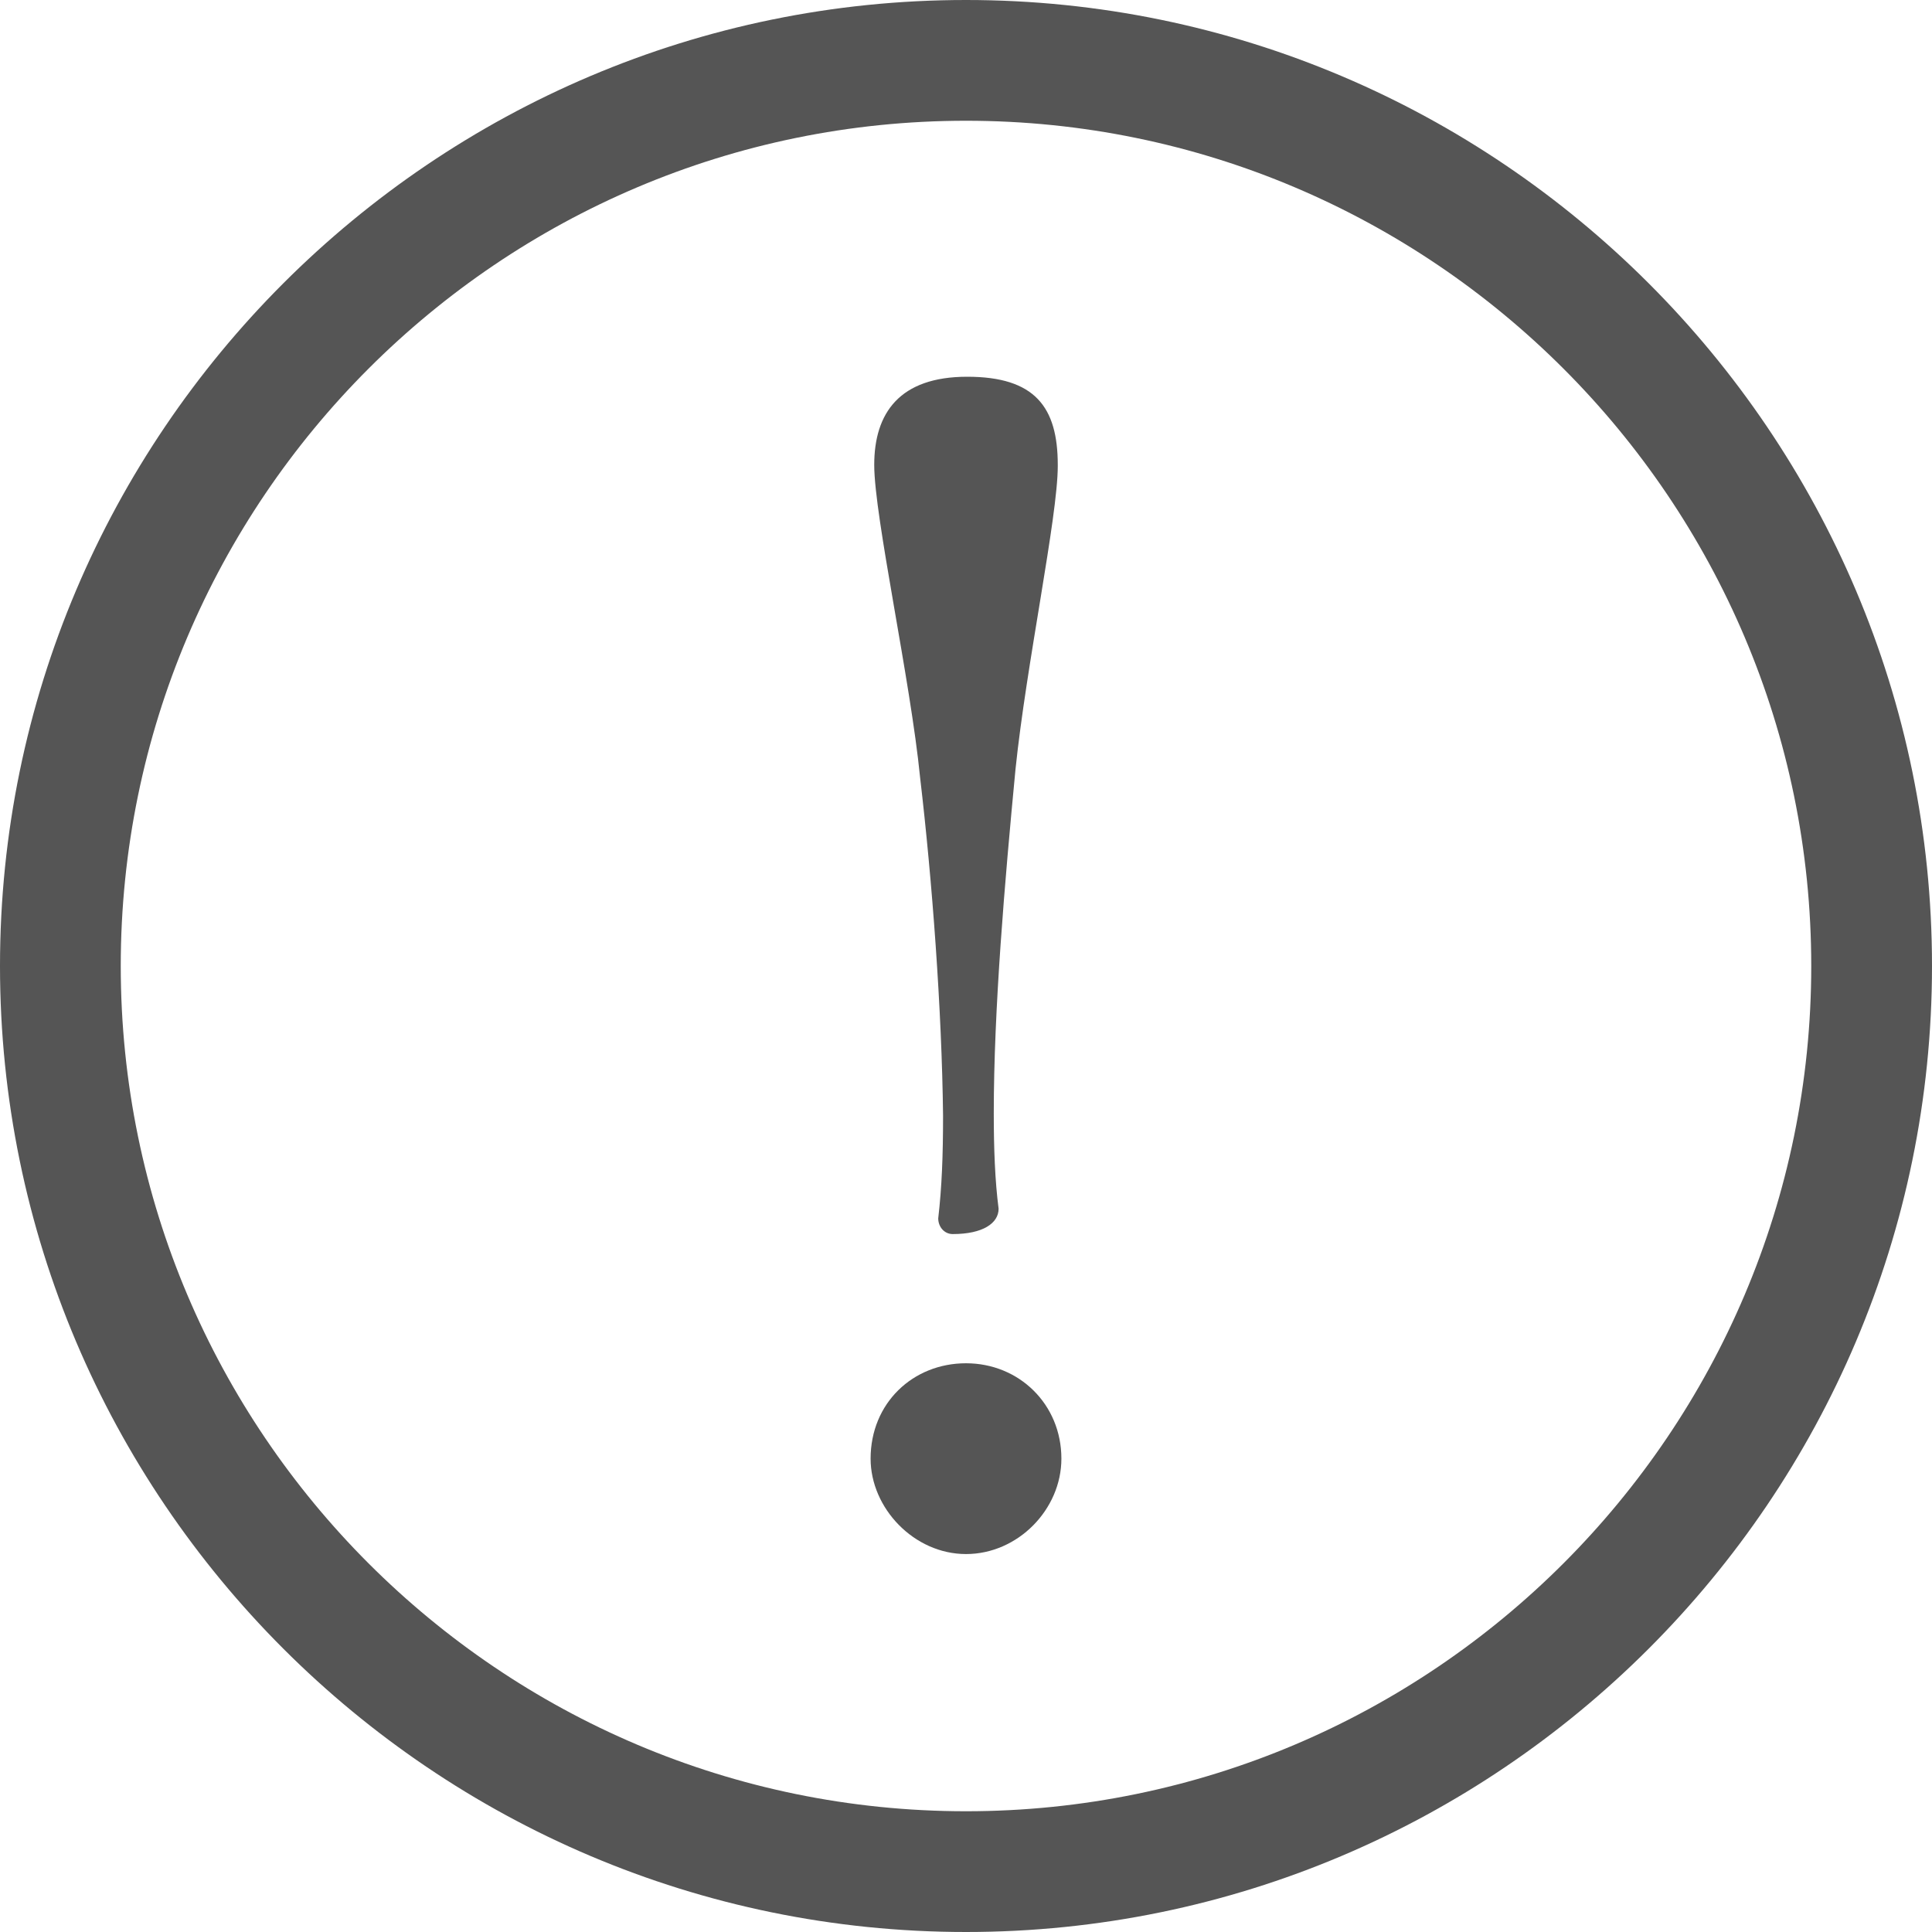 <?xml version="1.0" encoding="UTF-8"?><svg id="_レイヤー_2" xmlns="http://www.w3.org/2000/svg" viewBox="0 0 16 16"><defs><style>.cls-1{fill:#555;}</style></defs><g id="layout"><g><path class="cls-1" d="M8,16C3.59,16,0,12.41,0,8S3.59,0,8,0s8,3.59,8,8-3.59,8-8,8Zm0-15C4.14,1,1,4.14,1,8s3.14,7,7,7,7-3.14,7-7S11.86,1,8,1Z"/><path class="cls-1" d="M8.79,12.08c0,.42-.36,.79-.79,.79s-.79-.38-.79-.79c0-.46,.35-.79,.79-.79s.79,.34,.79,.79Zm-.03-8.22c0,.42-.26,1.64-.35,2.51-.09,.94-.18,1.99-.18,2.85,0,.29,.01,.56,.04,.79,0,.12-.13,.21-.38,.21-.07,0-.12-.06-.12-.13,.03-.26,.04-.52,.04-.85-.01-.88-.09-1.95-.19-2.8-.08-.81-.38-2.16-.38-2.59s.21-.73,.77-.73,.75,.25,.75,.73Z"/></g></g></svg>